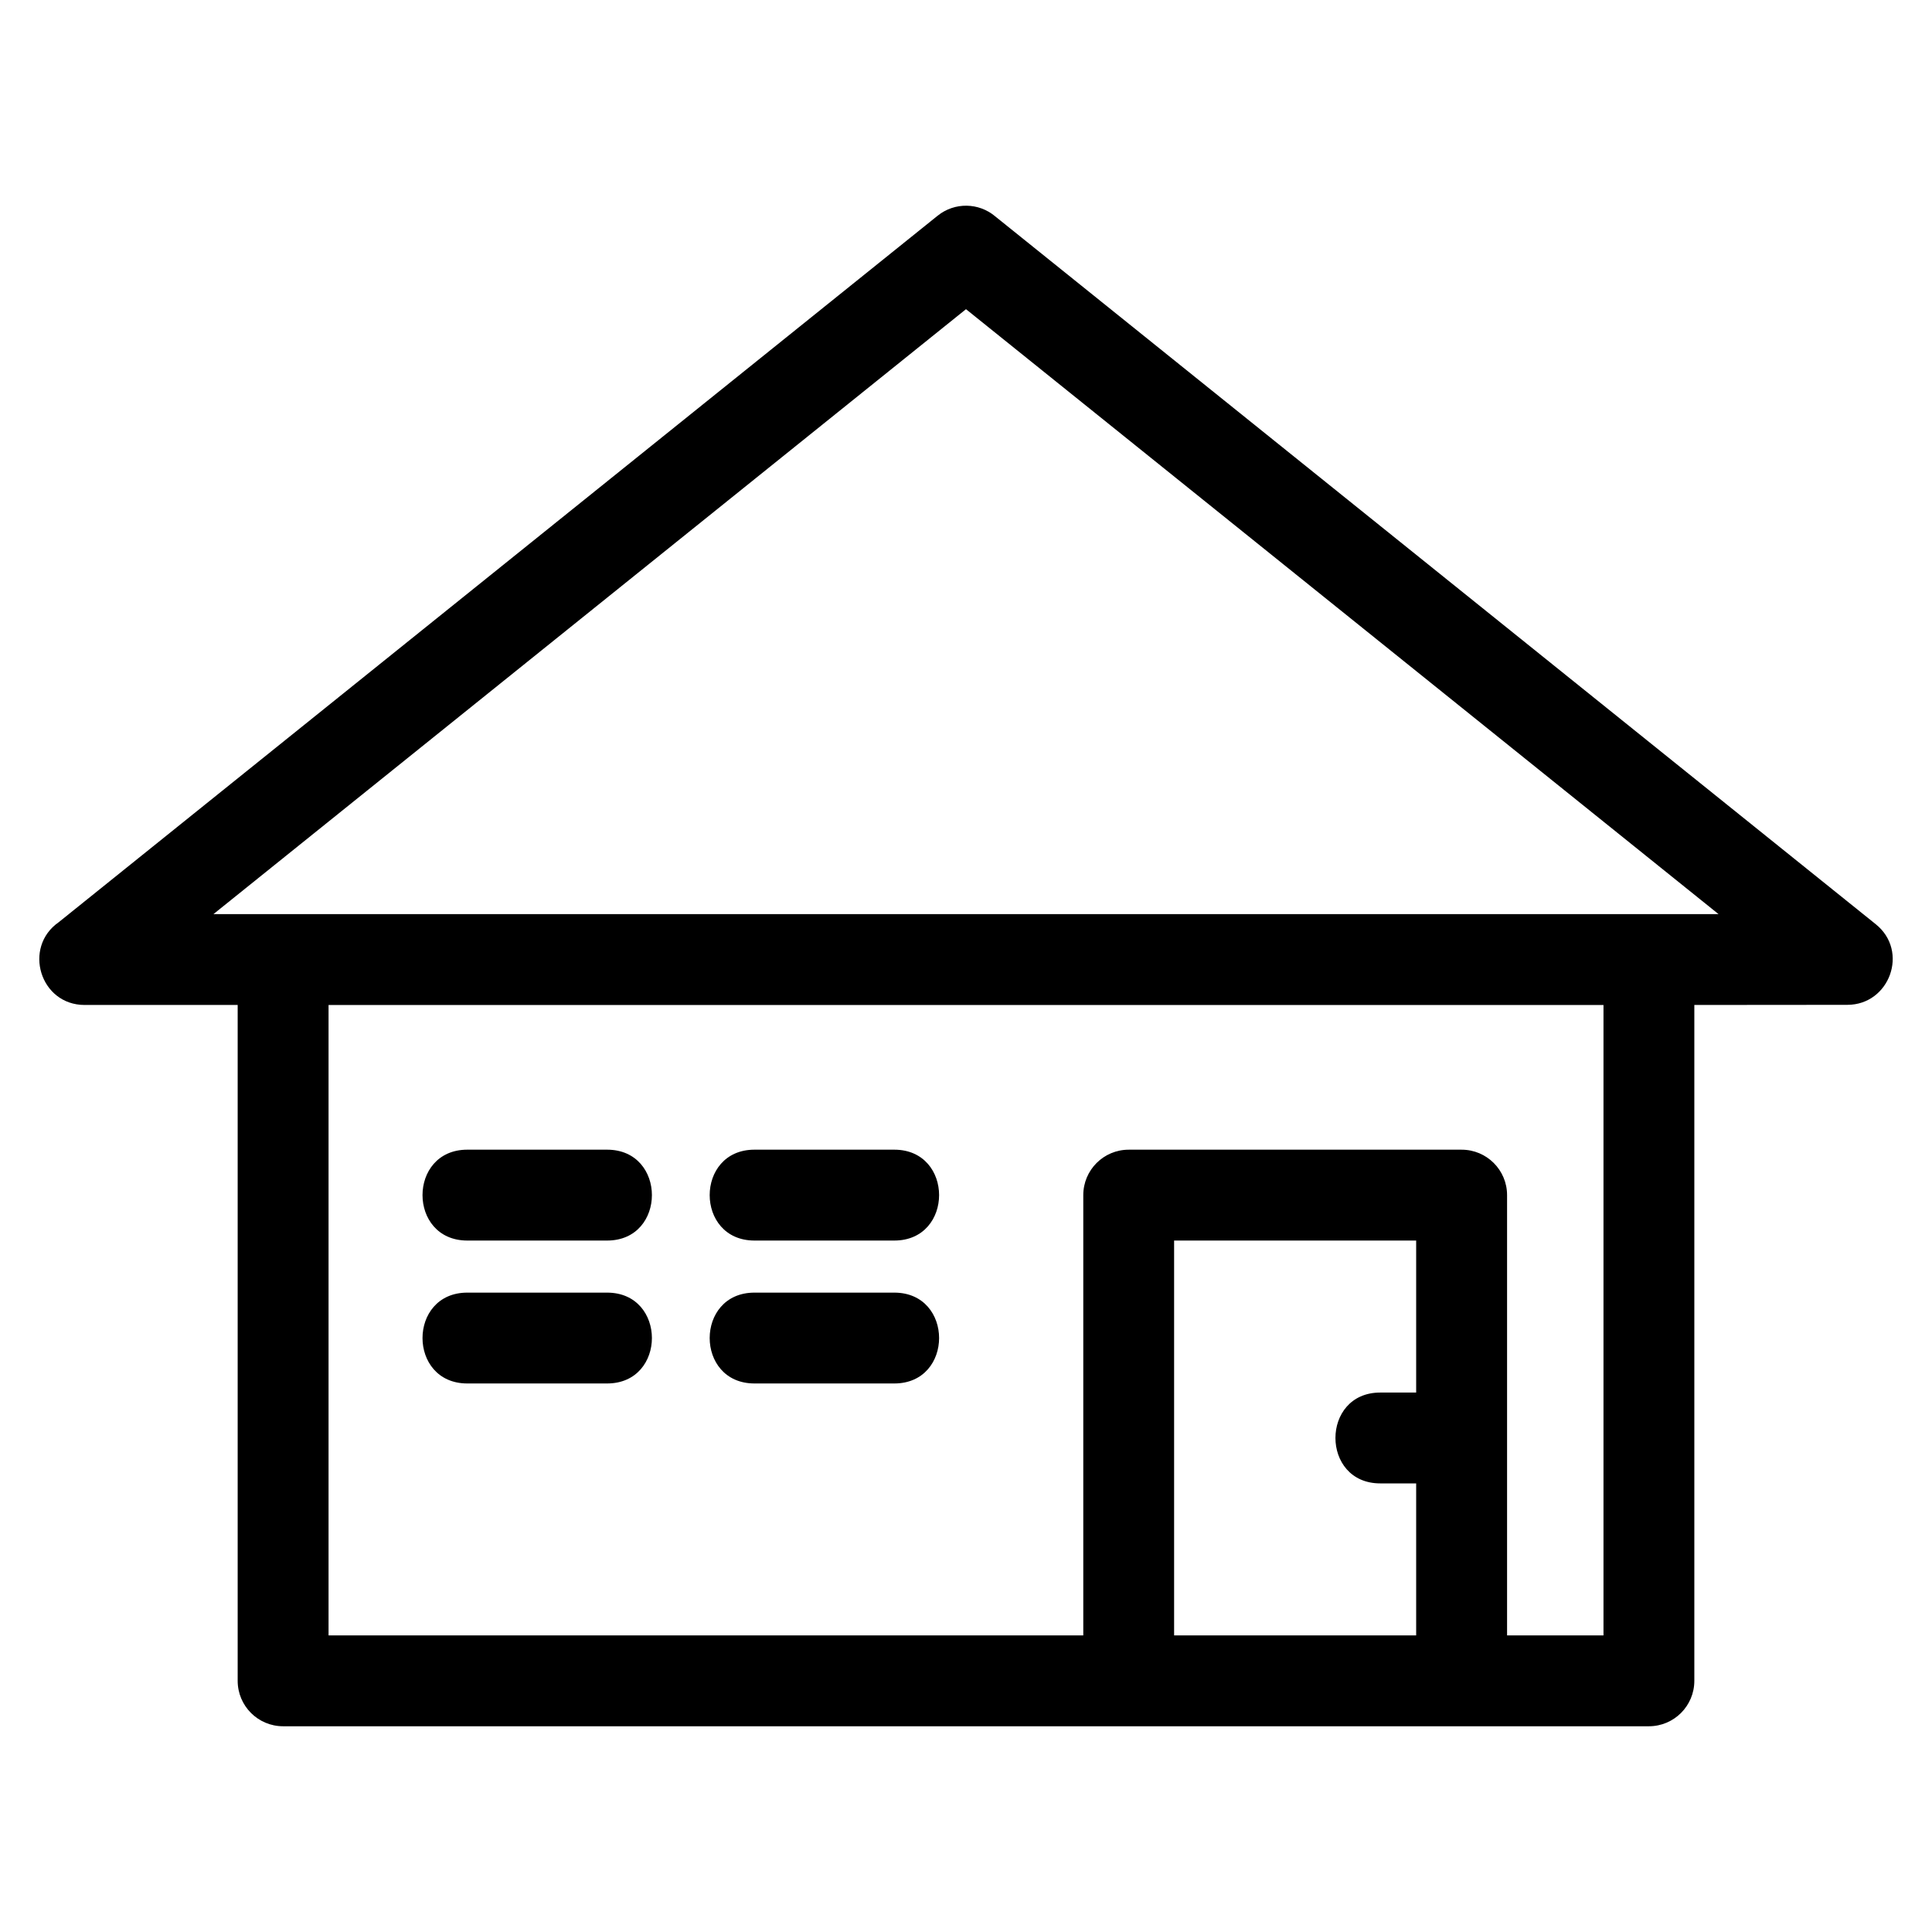 <?xml version="1.0" encoding="UTF-8"?>
<!-- The Best Svg Icon site in the world: iconSvg.co, Visit us! https://iconsvg.co -->
<svg fill="#000000" width="800px" height="800px" version="1.1" viewBox="144 144 512 512" xmlns="http://www.w3.org/2000/svg">
 <path d="m455.15 577.4h64.148v-40.285h-9.516c-15.836 0-15.836-24.074 0-24.074h9.516v-40.277h-64.148v104.64zm-224.09 0h200.02v-116.68c0-6.648 5.391-12.039 12.039-12.039h88.23c6.648 0 12.039 5.391 12.039 12.039v116.68h25.551v-167.07h-337.87v167.07zm112.89-66.766c-15.836 0-15.836-24.074 0-24.074h37.043c15.836 0 15.836 24.074 0 24.074zm0-37.875c-15.836 0-15.836-24.082 0-24.082h37.043c15.836 0 15.836 24.082 0 24.082zm-76.102 37.875c-15.836 0-15.836-24.074 0-24.074h37.035c15.84 0 15.84 24.074 0 24.074zm0-37.875c-15.836 0-15.836-24.082 0-24.082h37.035c15.84 0 15.84 24.082 0 24.082zm139.84-271.46 233.41 187.63c8.879 7.133 3.672 21.355-7.523 21.363l-40.559 0.035v179.11c0 6.648-5.391 12.039-12.039 12.039h-361.95c-6.648 0-12.039-5.391-12.039-12.039v-179.11h-40.559c-11.828 0-16.43-15.285-6.856-21.941l232.91-187.22c4.535-3.648 10.906-3.465 15.211 0.133zm191.74 184.95-199.43-160.31-199.43 160.31h398.86z"/>
</svg>